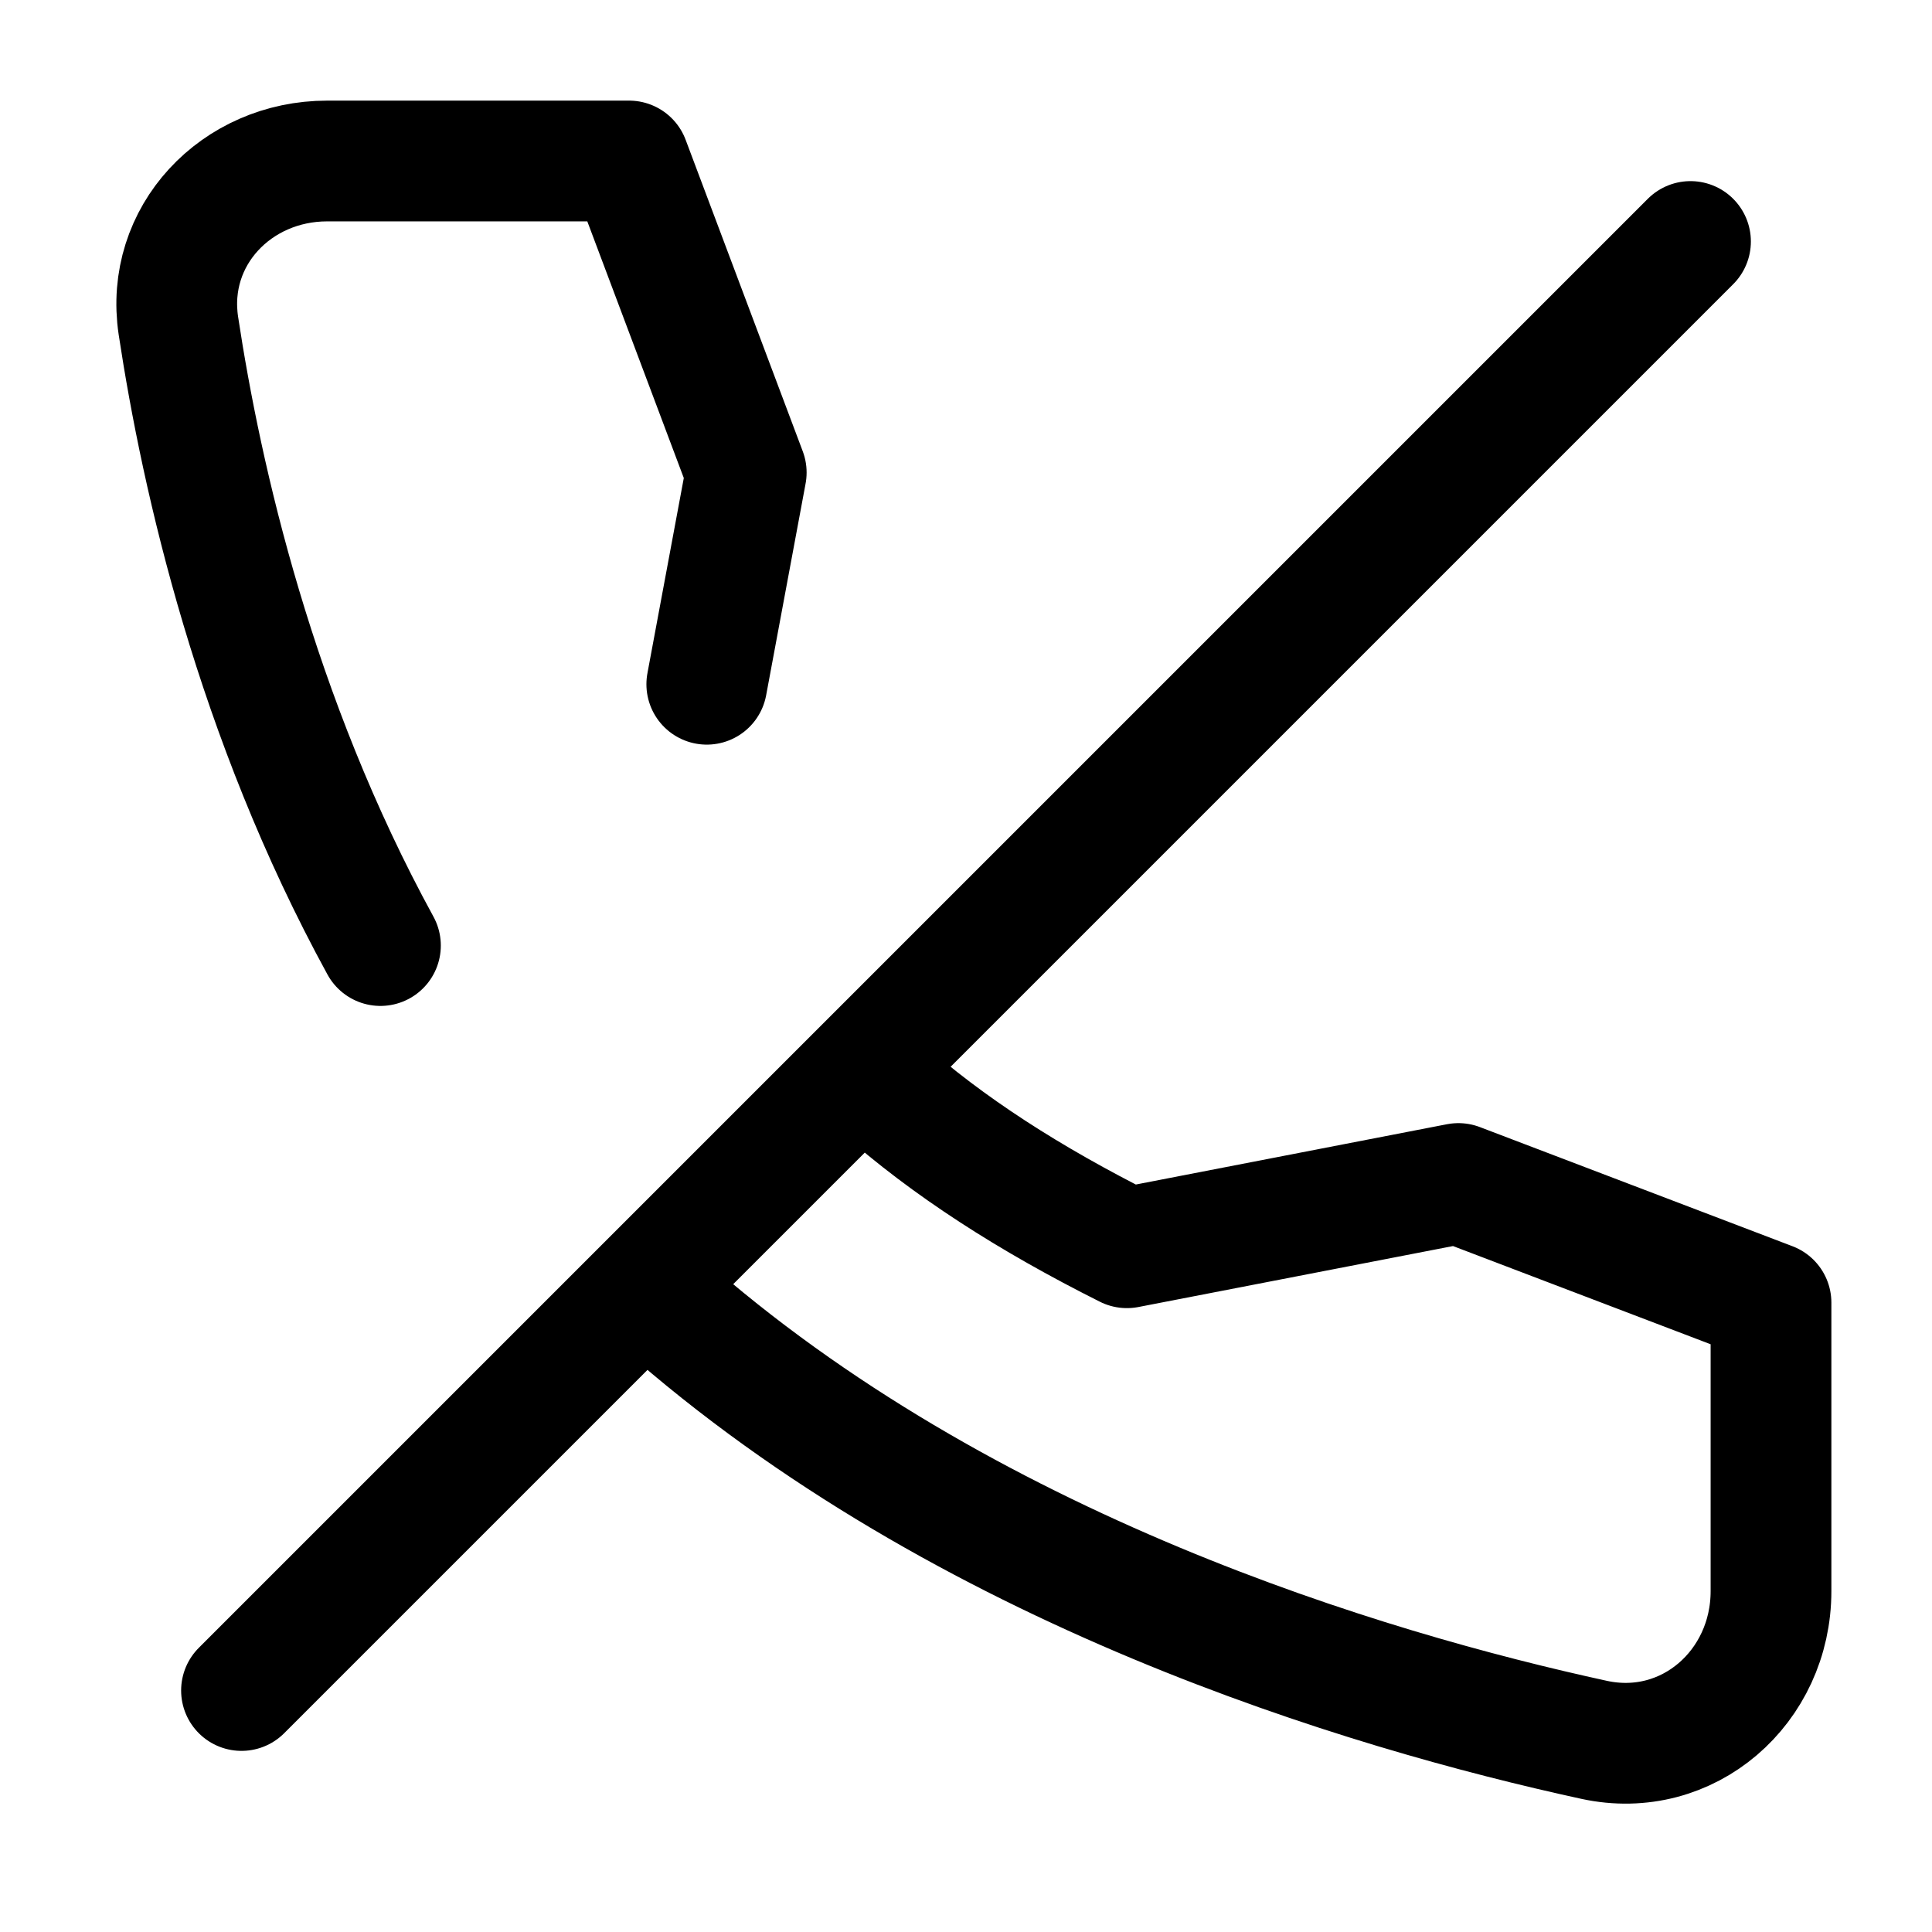<?xml version="1.0" encoding="utf-8"?>
<!-- Generator: www.svgicons.com -->
<svg xmlns="http://www.w3.org/2000/svg" width="800" height="800" viewBox="0 0 24 24">
<path fill="none" stroke="currentColor" stroke-linecap="round" stroke-linejoin="round" stroke-width="1.5" d="m8.78 8.5l.49-2.63L7.815 2H4.064c-1.128 0-2.016.93-1.848 2.046c.288 1.902.957 4.861 2.51 7.7M10.94 13.5c.837.744 1.847 1.392 3.059 2l4.118-.798L22 16.182v3.584c0 1.192-1.032 2.1-2.197 1.847c-2.83-.616-7.83-2.107-11.58-5.432M21 3L3 21"/>
</svg>